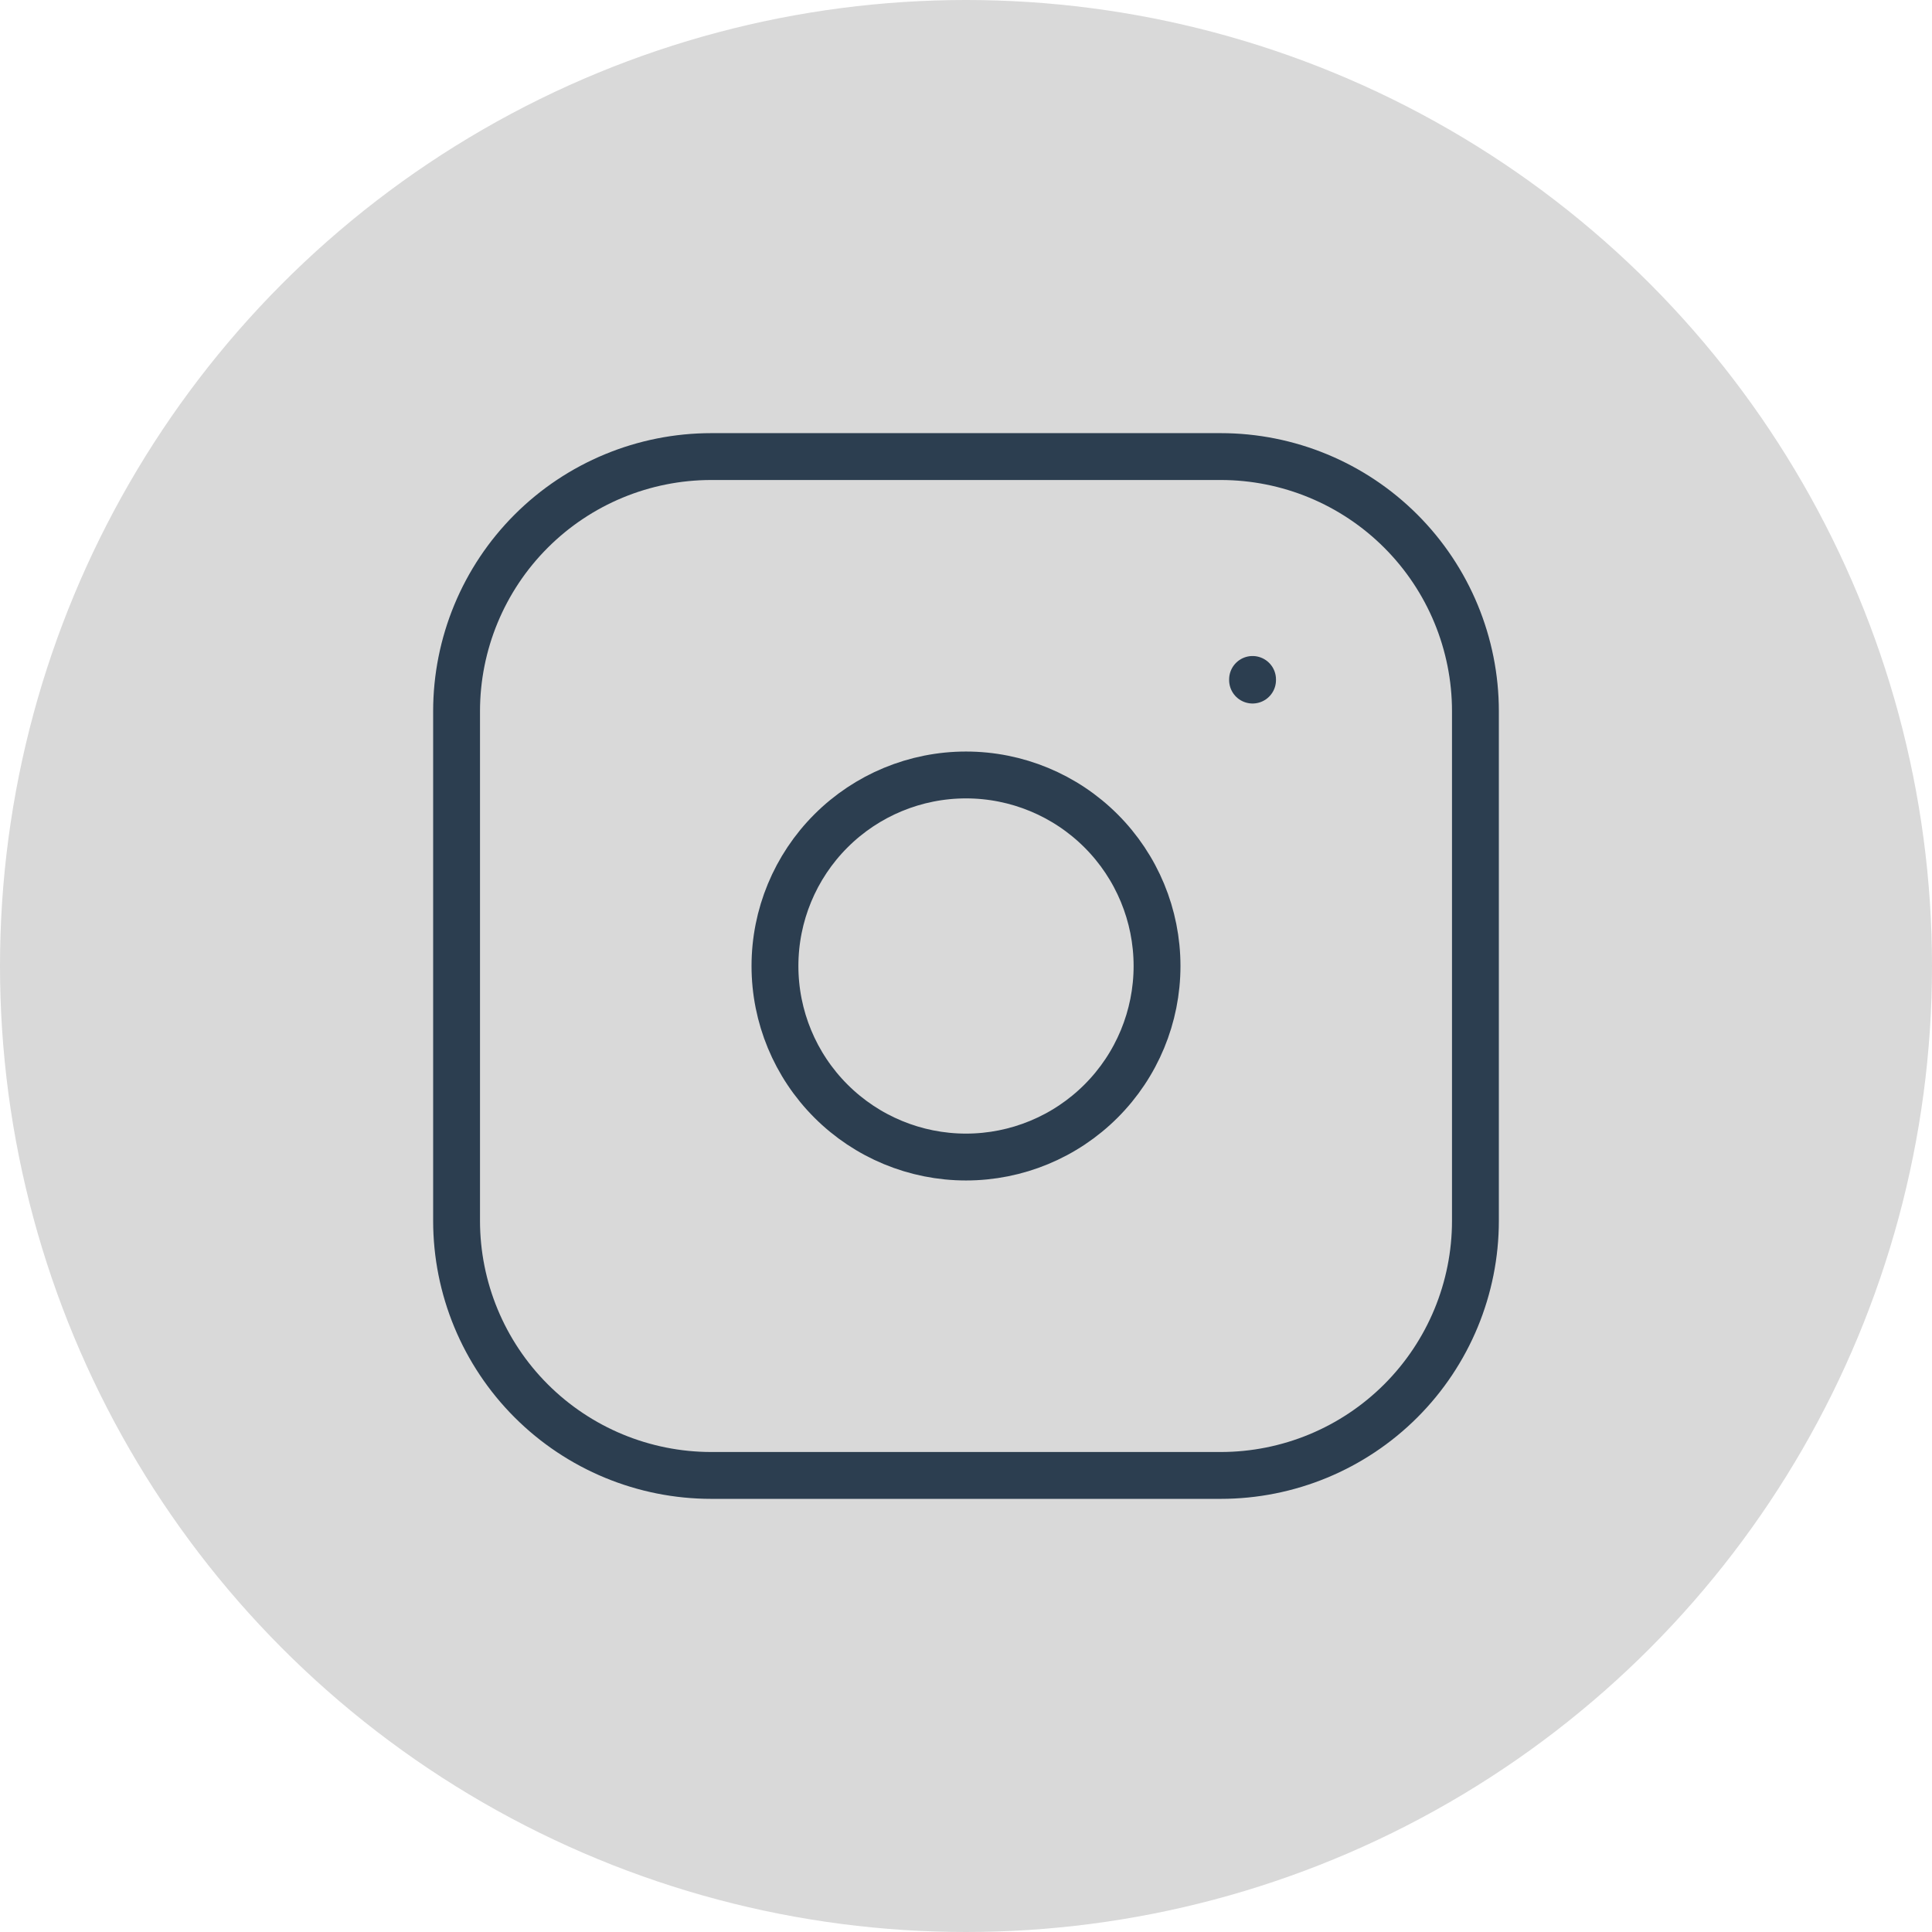 <svg width="134" height="134" viewBox="0 0 134 134" fill="none" xmlns="http://www.w3.org/2000/svg">
<circle cx="67" cy="67" r="67" fill="#D9D9D9"/>
<g clip-path="url(#clip0_40_3)">
<path d="M31.667 49.333C31.667 44.648 33.528 40.154 36.841 36.841C40.154 33.528 44.648 31.667 49.333 31.667H84.667C89.352 31.667 93.846 33.528 97.159 36.841C100.472 40.154 102.333 44.648 102.333 49.333V84.667C102.333 89.352 100.472 93.846 97.159 97.159C93.846 100.472 89.352 102.333 84.667 102.333H49.333C44.648 102.333 40.154 100.472 36.841 97.159C33.528 93.846 31.667 89.352 31.667 84.667V49.333Z" stroke="#2C3E50" stroke-width="3.25" stroke-linecap="round" stroke-linejoin="round"/>
<path d="M53.75 67C53.75 70.514 55.146 73.884 57.631 76.369C60.116 78.854 63.486 80.25 67 80.25C70.514 80.25 73.884 78.854 76.369 76.369C78.854 73.884 80.25 70.514 80.25 67C80.25 63.486 78.854 60.116 76.369 57.631C73.884 55.146 70.514 53.75 67 53.75C63.486 53.75 60.116 55.146 57.631 57.631C55.146 60.116 53.75 63.486 53.75 67Z" stroke="#2C3E50" stroke-width="3.25" stroke-linecap="round" stroke-linejoin="round"/>
<path d="M86.875 47.125V47.169" stroke="#2C3E50" stroke-width="3.25" stroke-linecap="round" stroke-linejoin="round"/>
</g>
<defs>
<clipPath id="clip0_40_3">
<rect width="106" height="106" fill="white" transform="translate(14 14)"/>
</clipPath>
</defs>
</svg>
